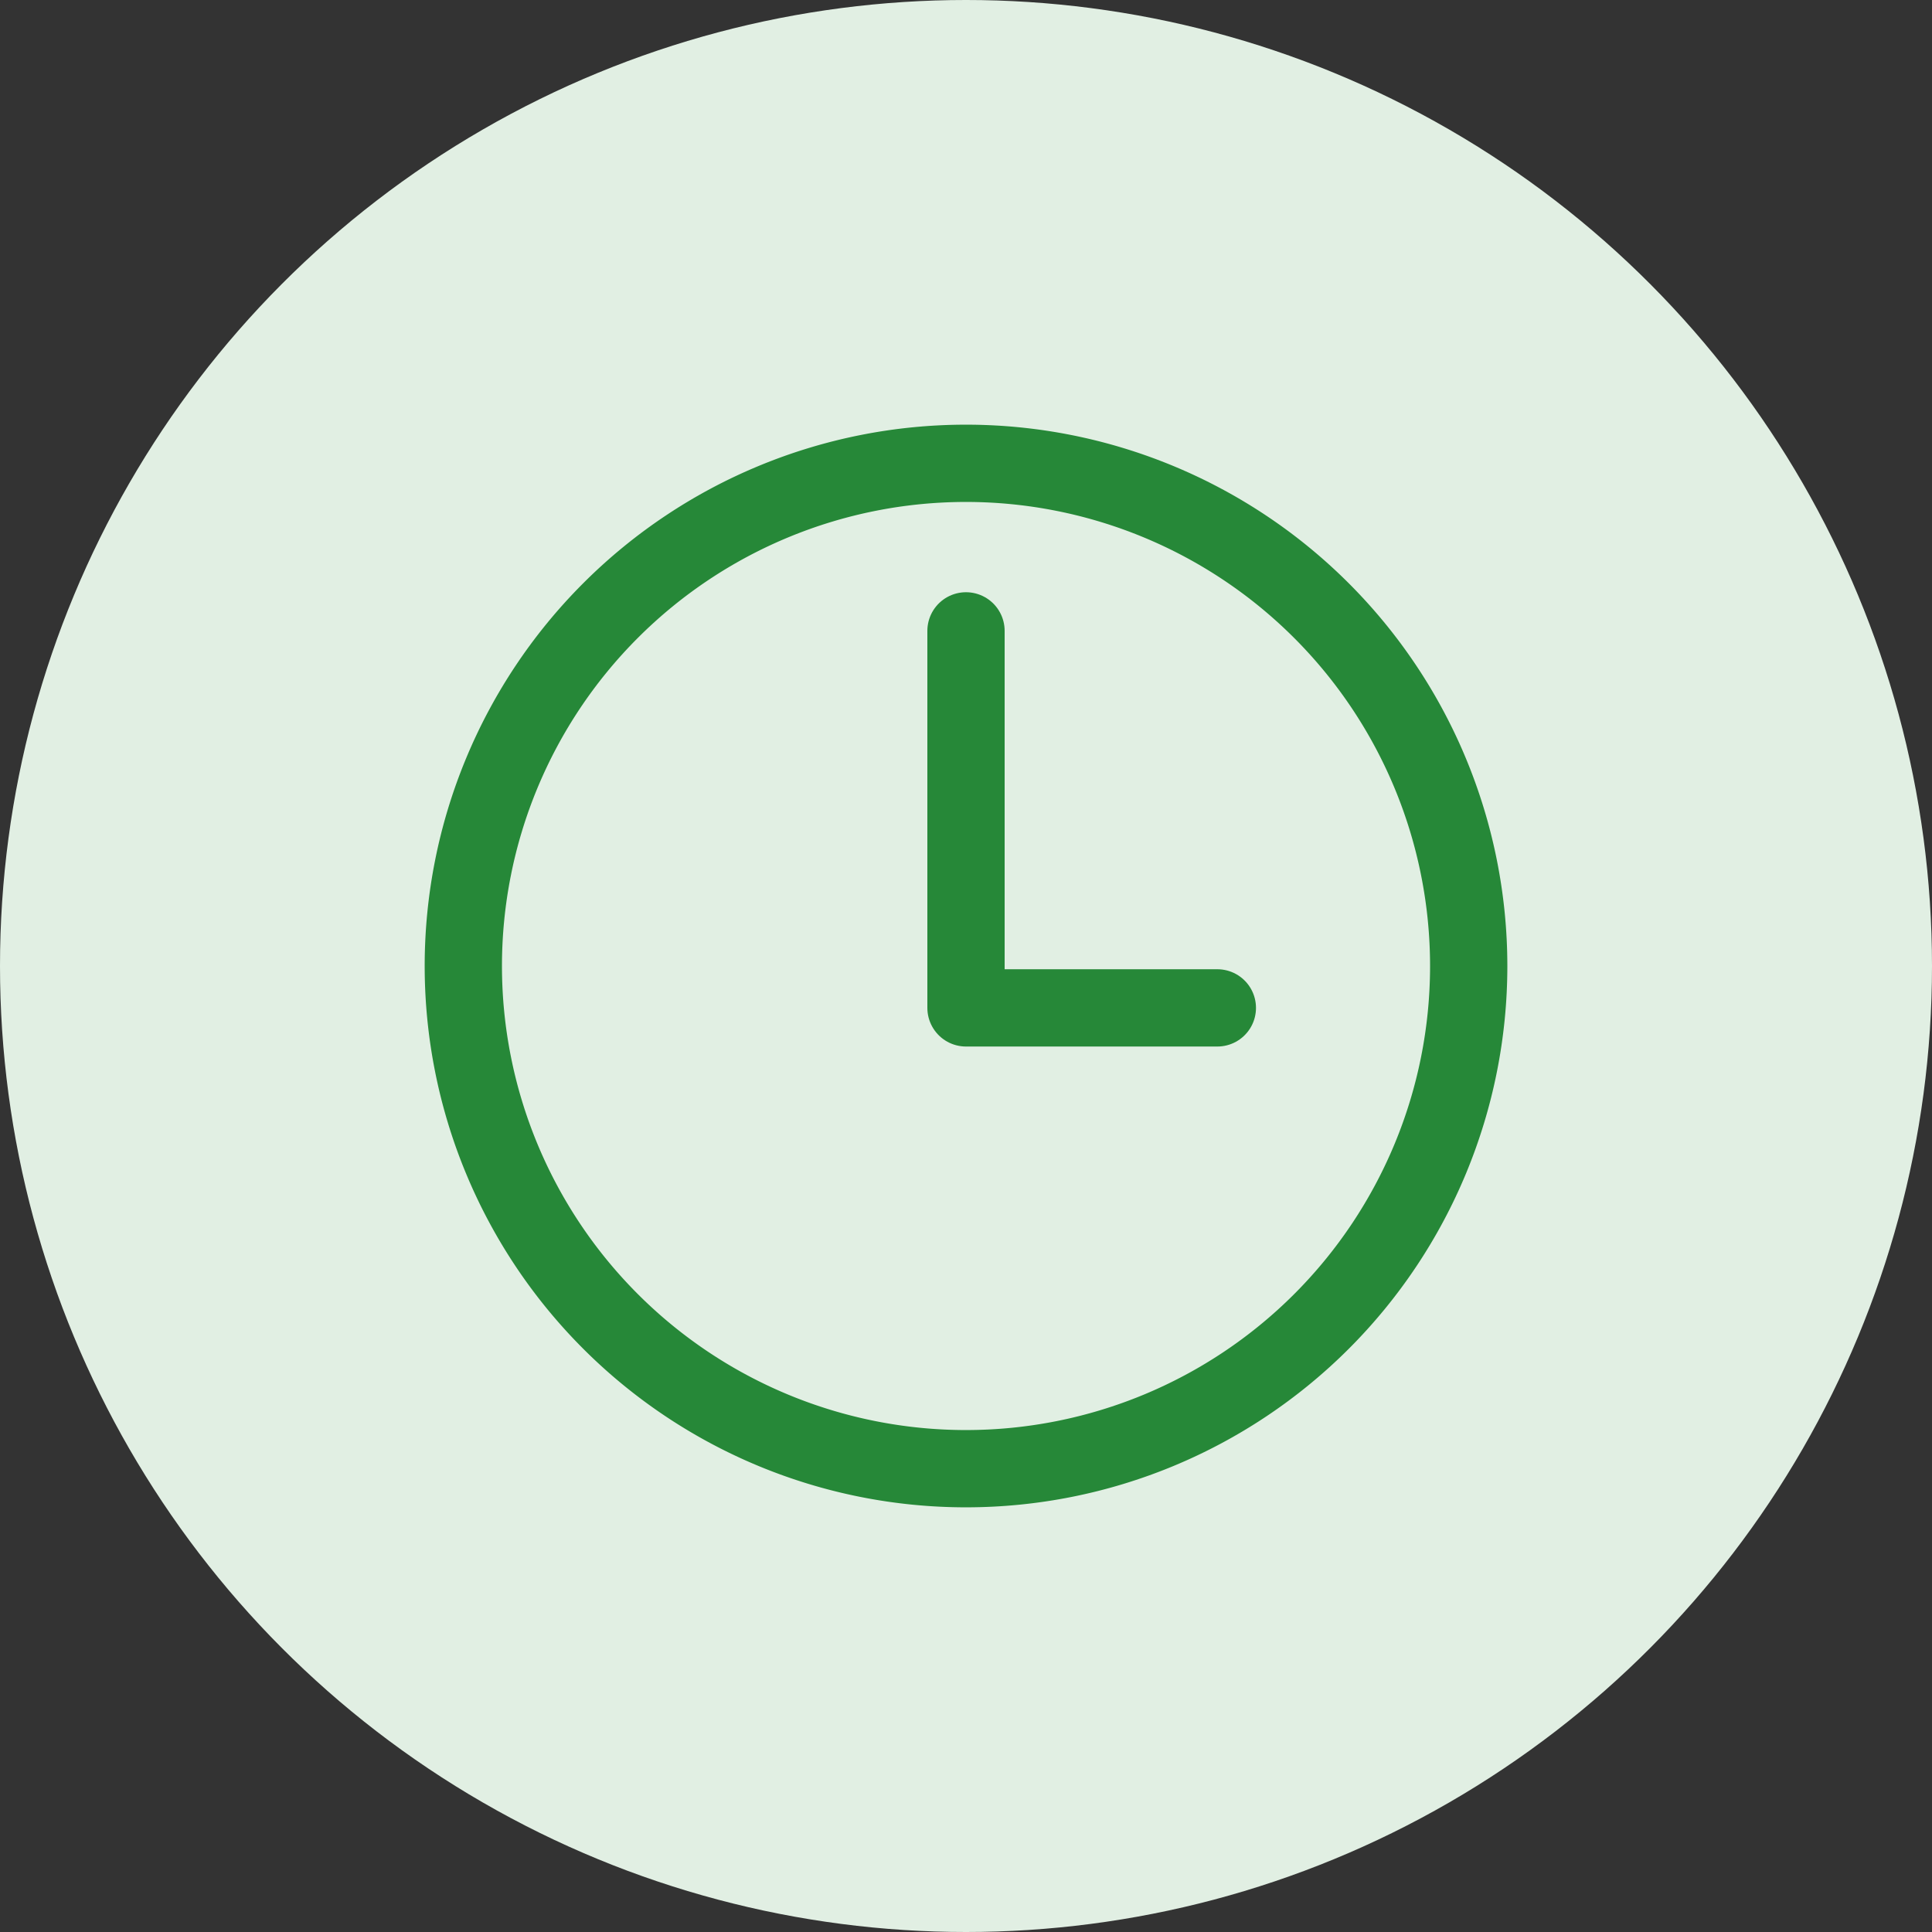 <svg xmlns="http://www.w3.org/2000/svg" width="125" height="125" viewBox="0 0 125 125">
  <rect x="0" y="0" width="125" height="125" fill="#333333" stroke="none"/>
  <g id="Raggruppa_246" data-name="Raggruppa 246" transform="translate(-288 -2334)">
    <circle id="Ellisse_65" data-name="Ellisse 65" cx="62.5" cy="62.5" r="62.5" transform="translate(288 2334)" fill="#e1efe3"/>
    <g id="Icon_ion-time-outline" data-name="Icon ion-time-outline" transform="translate(313.476 2359.476)">
      <path id="Tracciato_984" data-name="Tracciato 984" d="M37.024,4.5A32.524,32.524,0,1,0,69.549,37.024,32.533,32.533,0,0,0,37.024,4.5Z" fill="none" stroke="#268838" stroke-miterlimit="10" stroke-width="5"/>
      <path id="Tracciato_985" data-name="Tracciato 985" d="M18,9V33.393H34.262" transform="translate(19.024 6.341)" fill="none" stroke="#268838" stroke-linecap="round" stroke-linejoin="round" stroke-width="5"/>
    </g>
  </g>
</svg>

